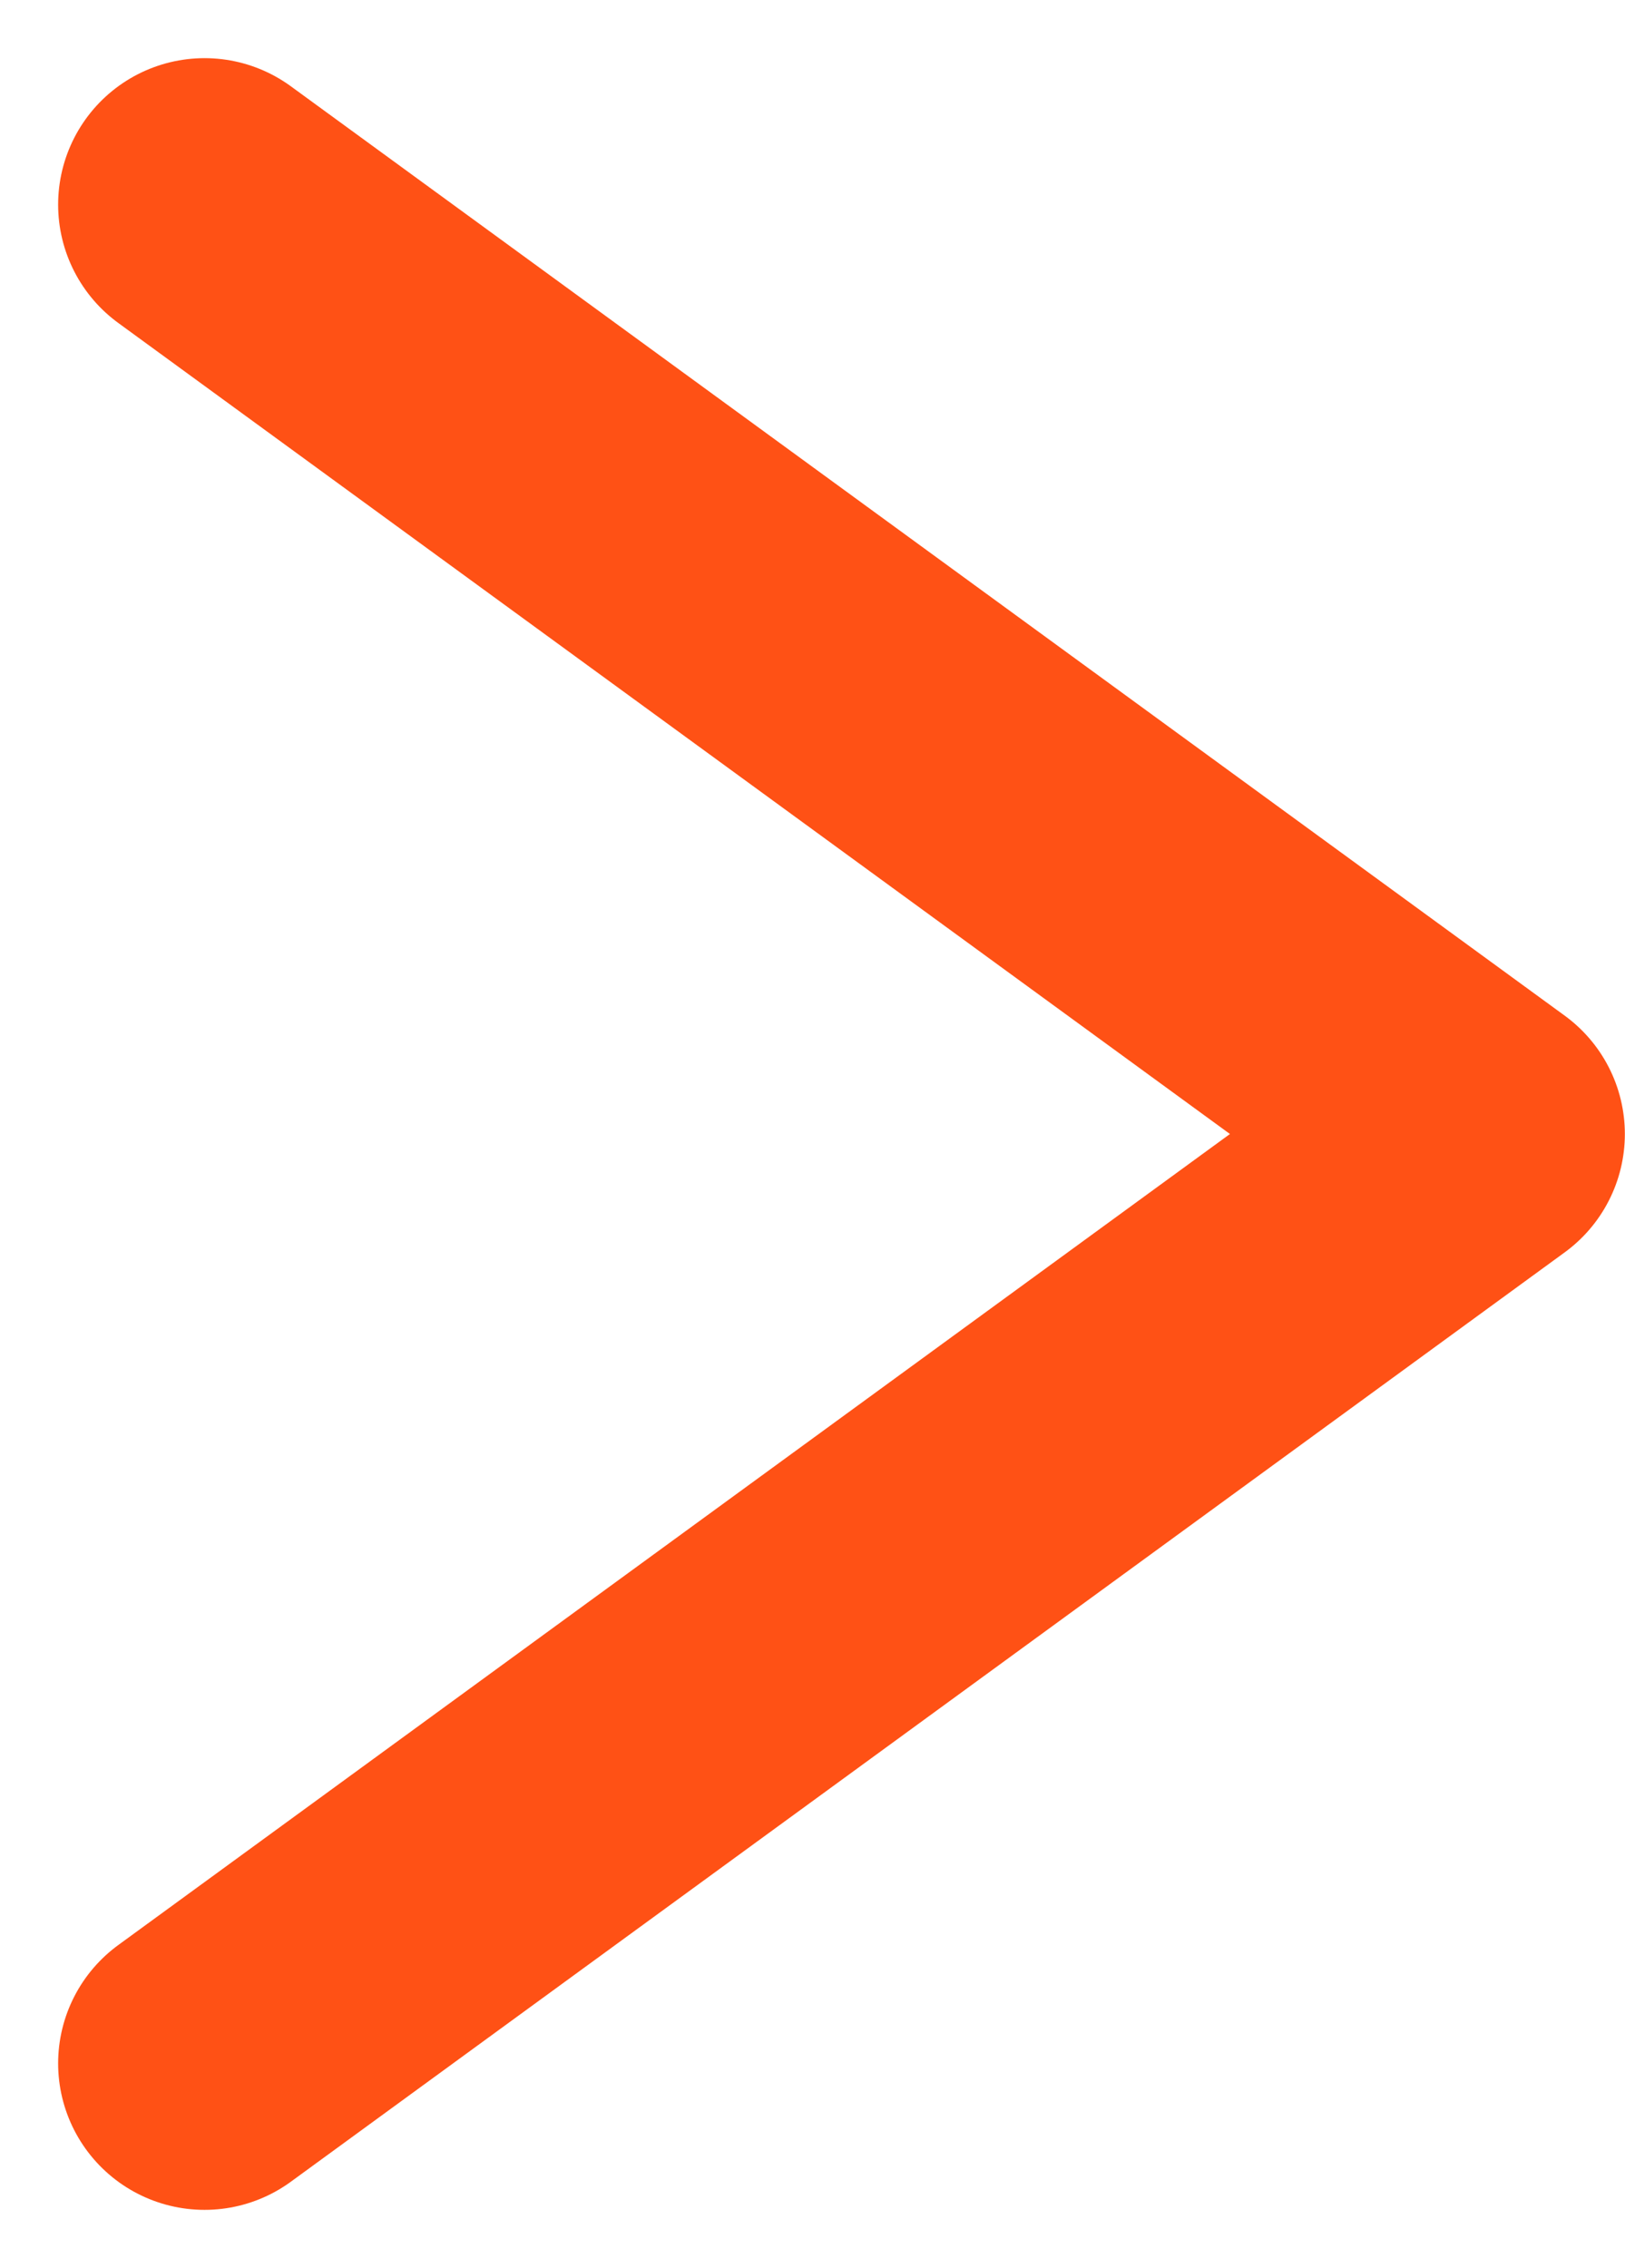 <svg xmlns="http://www.w3.org/2000/svg" width="11.098" height="15.484" viewBox="0 0 11.098 15.484">
  <g id="矢印" transform="translate(1.402 1.397)">
    <path id="パス_41928" data-name="パス 41928" d="M0,8.7,6.345,0,12.69,8.7" transform="translate(8.695) rotate(90)" fill="none" stroke="#ff5115" stroke-linecap="round" stroke-linejoin="round" stroke-width="2"/>
  </g>
</svg>
